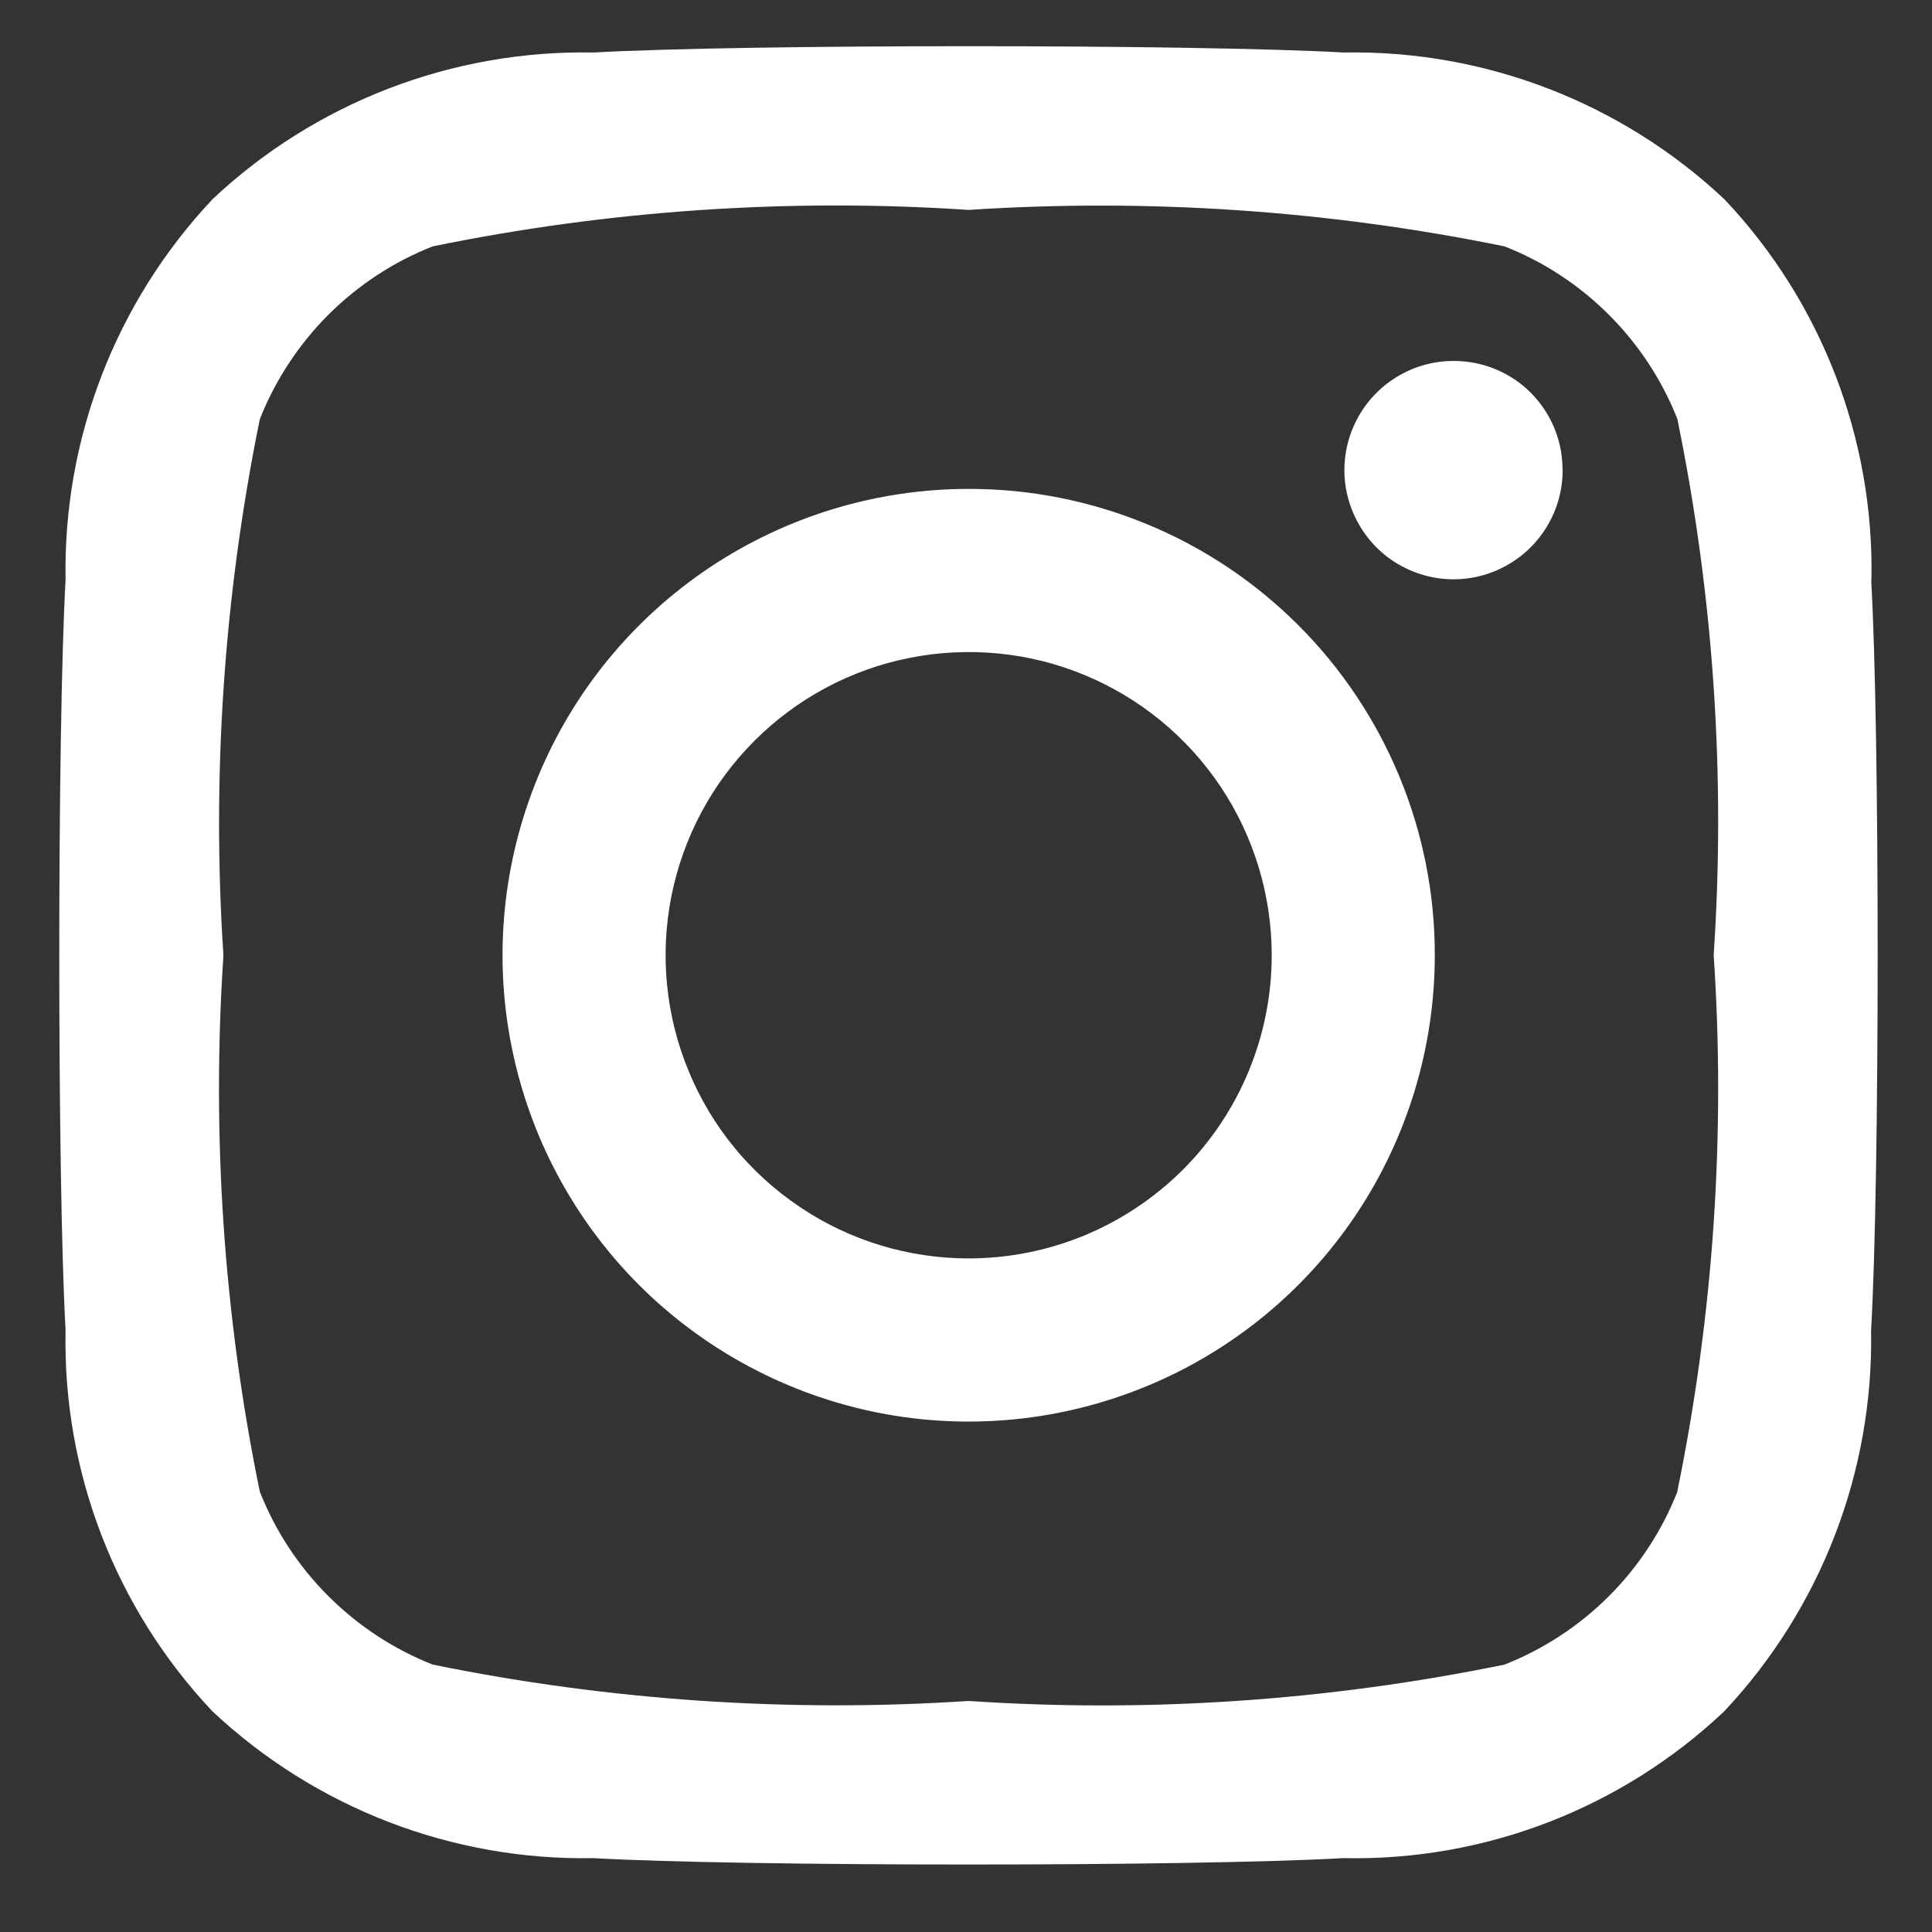 <svg width="17" height="17" viewBox="0 0 17 17" fill="none" xmlns="http://www.w3.org/2000/svg">
<rect x="0" y="0" width="17" height="17" fill="#333333" stroke="none"/>
<path d="M8.523 4.302C7.712 4.302 6.919 4.543 6.245 4.993C5.57 5.444 5.044 6.085 4.734 6.835C4.424 7.585 4.342 8.41 4.501 9.206C4.659 10.002 5.05 10.733 5.623 11.307C6.197 11.88 6.928 12.271 7.723 12.43C8.519 12.588 9.343 12.507 10.093 12.196C10.842 11.886 11.483 11.36 11.934 10.685C12.384 10.01 12.625 9.217 12.625 8.405C12.626 7.866 12.52 7.332 12.314 6.834C12.108 6.336 11.806 5.883 11.425 5.502C11.044 5.121 10.592 4.818 10.094 4.613C9.596 4.407 9.062 4.301 8.523 4.302ZM8.523 11.073C7.996 11.073 7.48 10.917 7.042 10.623C6.603 10.33 6.261 9.914 6.06 9.426C5.858 8.939 5.805 8.402 5.908 7.885C6.011 7.367 6.265 6.892 6.638 6.519C7.011 6.146 7.486 5.891 8.003 5.789C8.52 5.686 9.057 5.738 9.544 5.94C10.031 6.142 10.448 6.484 10.741 6.923C11.034 7.362 11.19 7.878 11.19 8.405C11.19 8.756 11.121 9.102 10.987 9.426C10.853 9.75 10.657 10.044 10.409 10.292C10.161 10.539 9.867 10.736 9.544 10.87C9.22 11.004 8.873 11.073 8.523 11.073ZM13.75 4.137C13.75 4.326 13.694 4.512 13.588 4.67C13.483 4.828 13.333 4.951 13.157 5.024C12.982 5.097 12.789 5.116 12.603 5.079C12.416 5.041 12.245 4.95 12.111 4.816C11.977 4.681 11.886 4.51 11.848 4.324C11.811 4.138 11.83 3.944 11.903 3.769C11.976 3.593 12.099 3.443 12.257 3.338C12.415 3.232 12.6 3.176 12.79 3.176C12.916 3.176 13.041 3.2 13.158 3.248C13.274 3.296 13.38 3.366 13.469 3.455C13.558 3.545 13.629 3.65 13.677 3.767C13.725 3.883 13.749 4.008 13.749 4.134L13.75 4.137ZM16.467 5.108C16.493 3.864 16.029 2.659 15.175 1.755C14.269 0.903 13.066 0.439 11.824 0.462C10.503 0.388 6.545 0.388 5.224 0.462C3.981 0.438 2.778 0.9 1.872 1.751C1.019 2.656 0.554 3.859 0.577 5.102C0.503 6.423 0.503 10.384 0.577 11.705C0.551 12.949 1.015 14.153 1.869 15.058C2.776 15.909 3.978 16.373 5.221 16.35C6.541 16.425 10.5 16.425 11.82 16.35C13.064 16.377 14.268 15.912 15.172 15.058C16.023 14.152 16.487 12.948 16.464 11.705C16.541 10.384 16.541 6.427 16.465 5.106L16.467 5.108ZM14.76 13.125C14.624 13.47 14.419 13.783 14.158 14.044C13.896 14.306 13.583 14.511 13.239 14.647C11.689 14.965 10.102 15.073 8.523 14.967C6.944 15.071 5.358 14.963 3.807 14.647C3.463 14.511 3.151 14.306 2.889 14.044C2.627 13.783 2.422 13.47 2.286 13.125C1.968 11.574 1.861 9.987 1.966 8.407C1.862 6.827 1.97 5.241 2.286 3.689C2.422 3.345 2.627 3.032 2.889 2.77C3.151 2.509 3.463 2.303 3.807 2.168C5.358 1.85 6.944 1.742 8.523 1.847C10.102 1.744 11.688 1.851 13.239 2.168C13.583 2.303 13.895 2.508 14.156 2.769C14.418 3.03 14.623 3.342 14.759 3.685C15.077 5.236 15.185 6.823 15.079 8.403C15.185 9.984 15.077 11.571 14.759 13.123L14.76 13.125Z" fill="white"/>
</svg>
